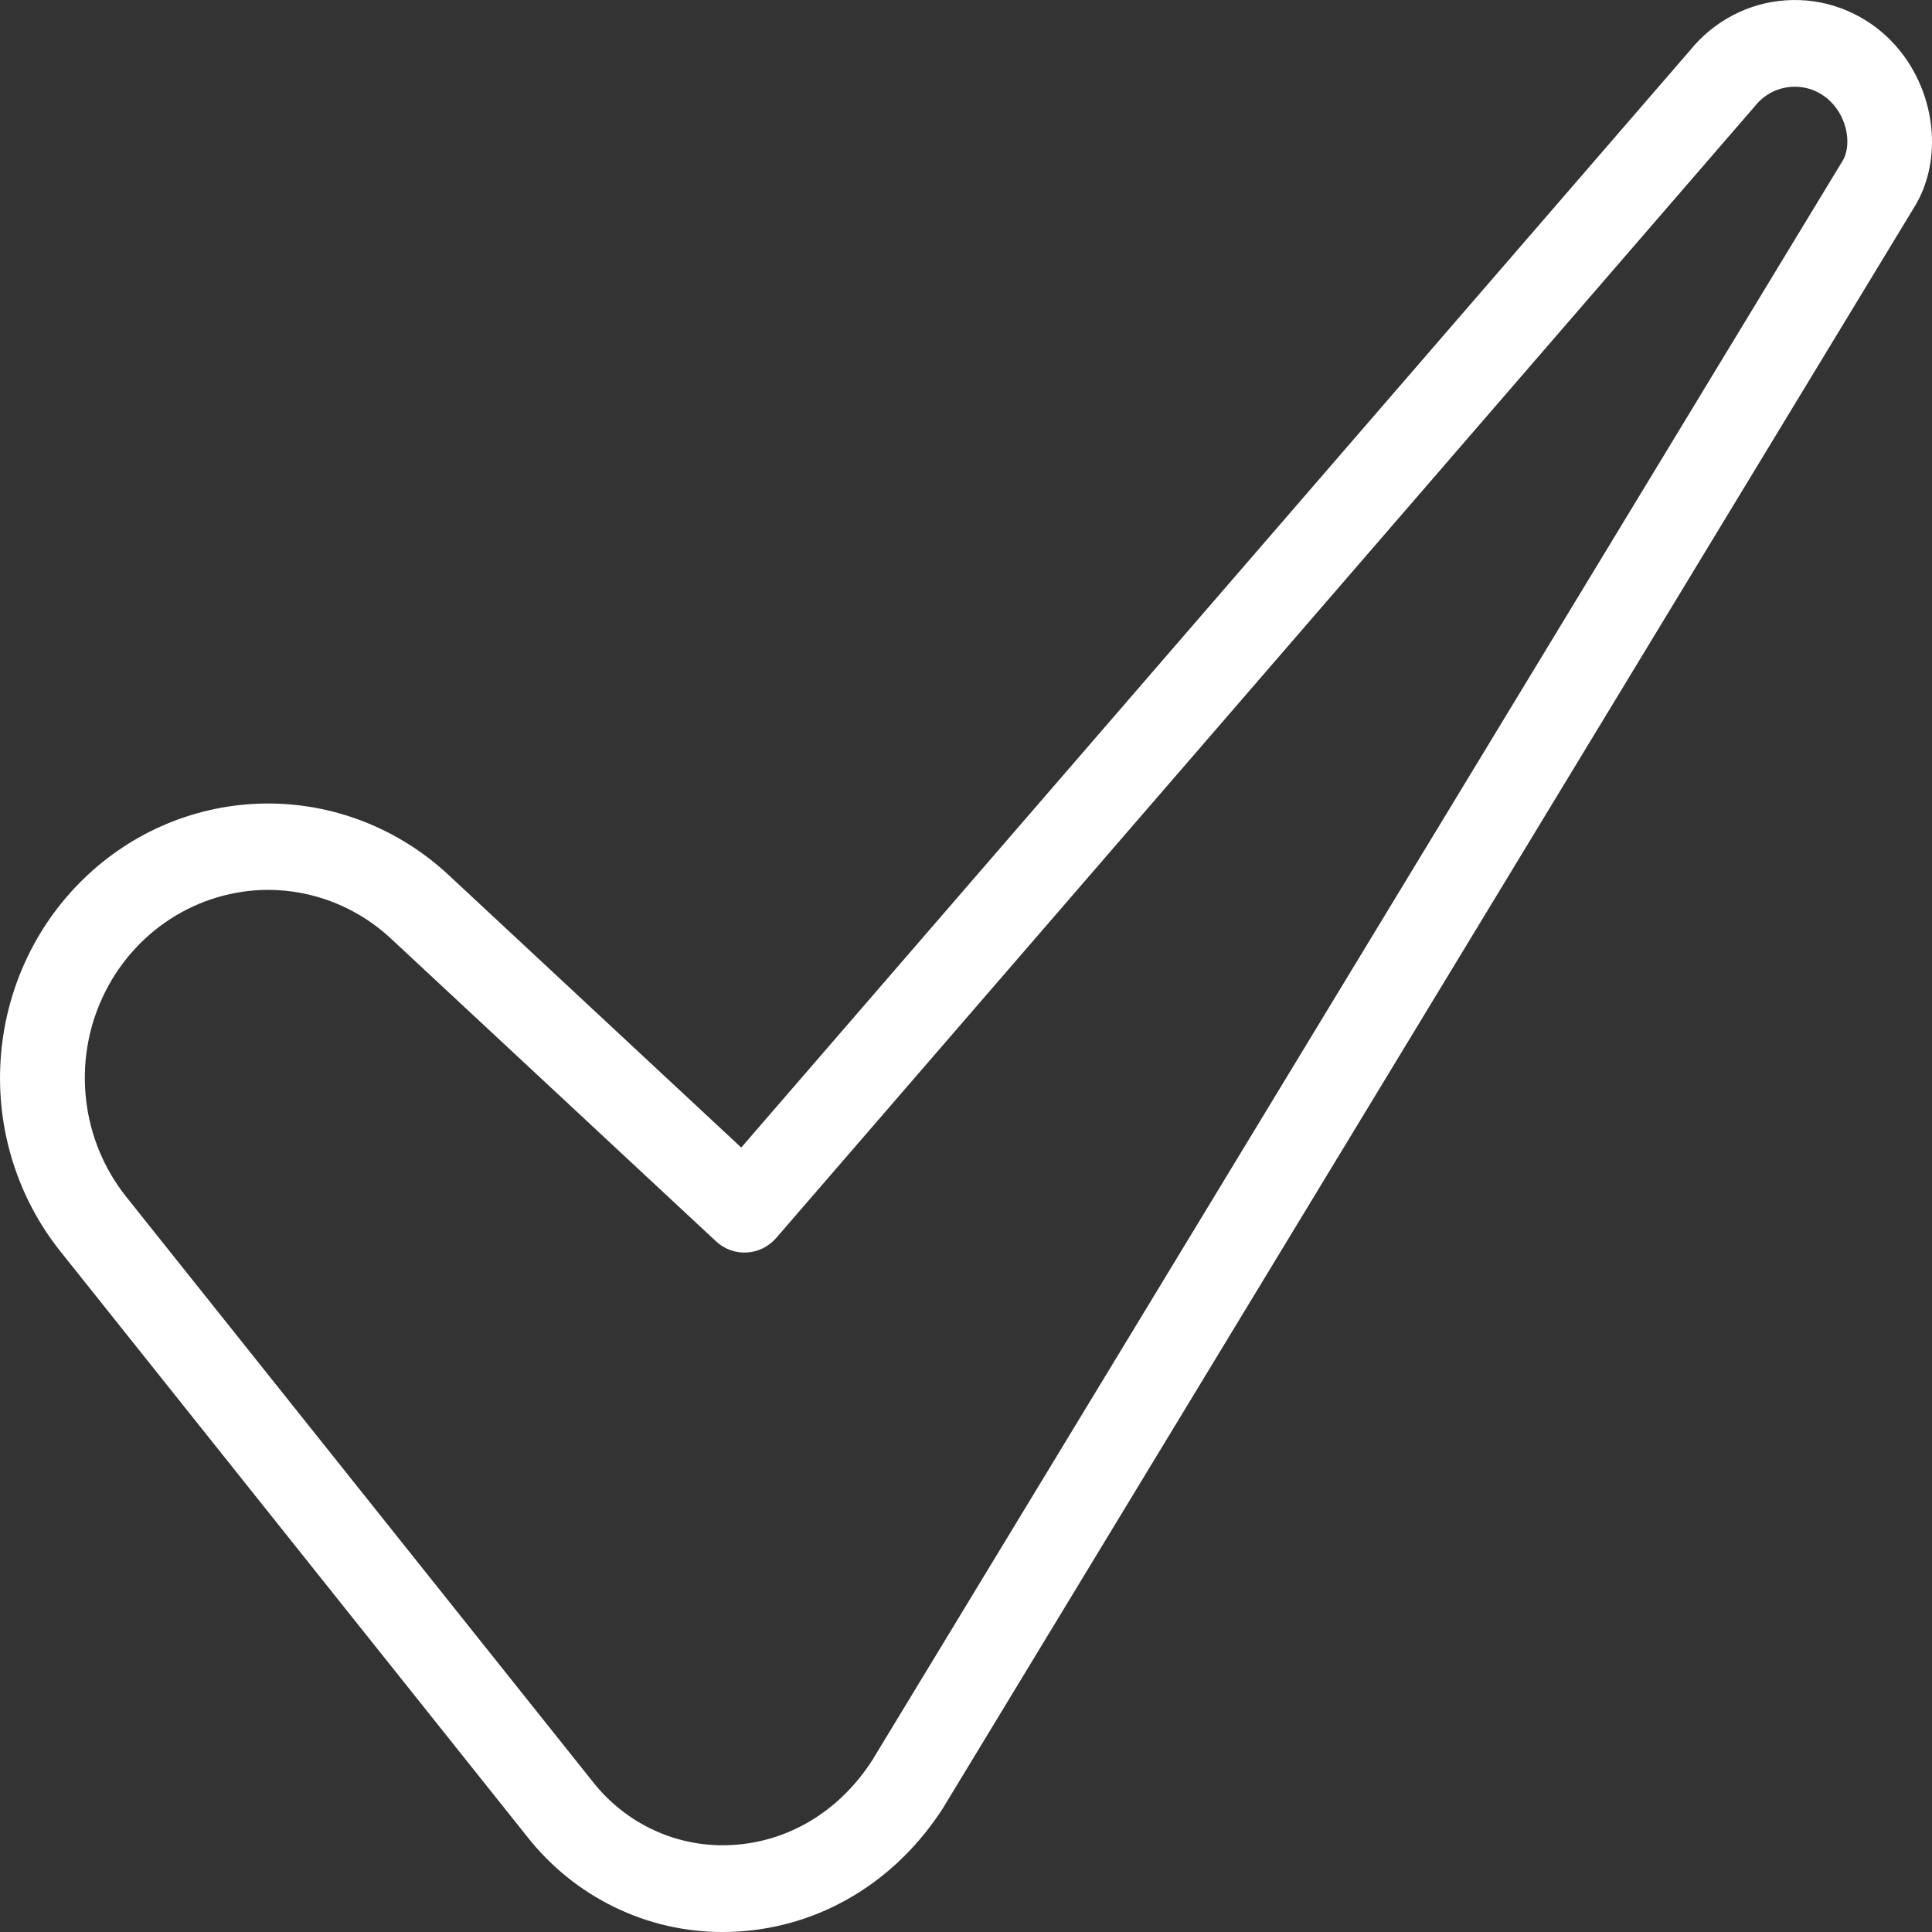 <?xml version="1.0" encoding="UTF-8"?> <svg xmlns="http://www.w3.org/2000/svg" width="30" height="30" viewBox="0 0 30 30" fill="none"><rect x="0" y="0" width="30" height="30" fill="#333333" stroke="none"/> <path d="M11.221 30C10.639 30.001 10.064 29.869 9.538 29.612C9.012 29.356 8.549 28.982 8.184 28.517L0.938 19.432C0.273 18.599 -0.059 17.539 0.009 16.466C0.076 15.392 0.537 14.385 1.3 13.645C2.062 12.905 3.07 12.488 4.121 12.477C5.171 12.466 6.187 12.862 6.965 13.586L11.51 17.819L26.241 0.784C26.424 0.557 26.651 0.371 26.907 0.237C27.163 0.103 27.443 0.024 27.73 0.005C28.017 -0.015 28.305 0.026 28.576 0.124C28.847 0.223 29.096 0.376 29.307 0.576C30.039 1.27 30.218 2.434 29.716 3.231L14.662 28.044C14.66 28.049 14.657 28.053 14.655 28.057C13.917 29.216 12.745 29.922 11.439 29.994C11.366 29.998 11.293 30 11.221 30V30ZM4.162 13.818C3.623 13.819 3.096 13.977 2.641 14.272C2.186 14.568 1.823 14.989 1.592 15.487C1.361 15.985 1.273 16.54 1.338 17.088C1.402 17.635 1.617 18.152 1.957 18.58L9.204 27.666C9.462 27.994 9.793 28.255 10.17 28.426C10.546 28.597 10.957 28.673 11.368 28.649C12.248 28.601 13.042 28.119 13.548 27.327L28.601 2.515C28.604 2.511 28.606 2.507 28.609 2.503C28.75 2.28 28.704 1.841 28.413 1.565C28.333 1.489 28.238 1.43 28.136 1.393C28.033 1.356 27.923 1.341 27.814 1.349C27.706 1.356 27.599 1.387 27.502 1.438C27.405 1.489 27.32 1.561 27.251 1.647C27.245 1.654 27.24 1.66 27.234 1.667L12.053 19.223C11.995 19.289 11.925 19.344 11.847 19.383C11.768 19.422 11.683 19.444 11.596 19.449C11.509 19.454 11.422 19.441 11.339 19.411C11.257 19.381 11.182 19.334 11.117 19.274L6.079 14.582C5.556 14.091 4.872 13.818 4.162 13.818V13.818Z" fill="white"></path> </svg> 